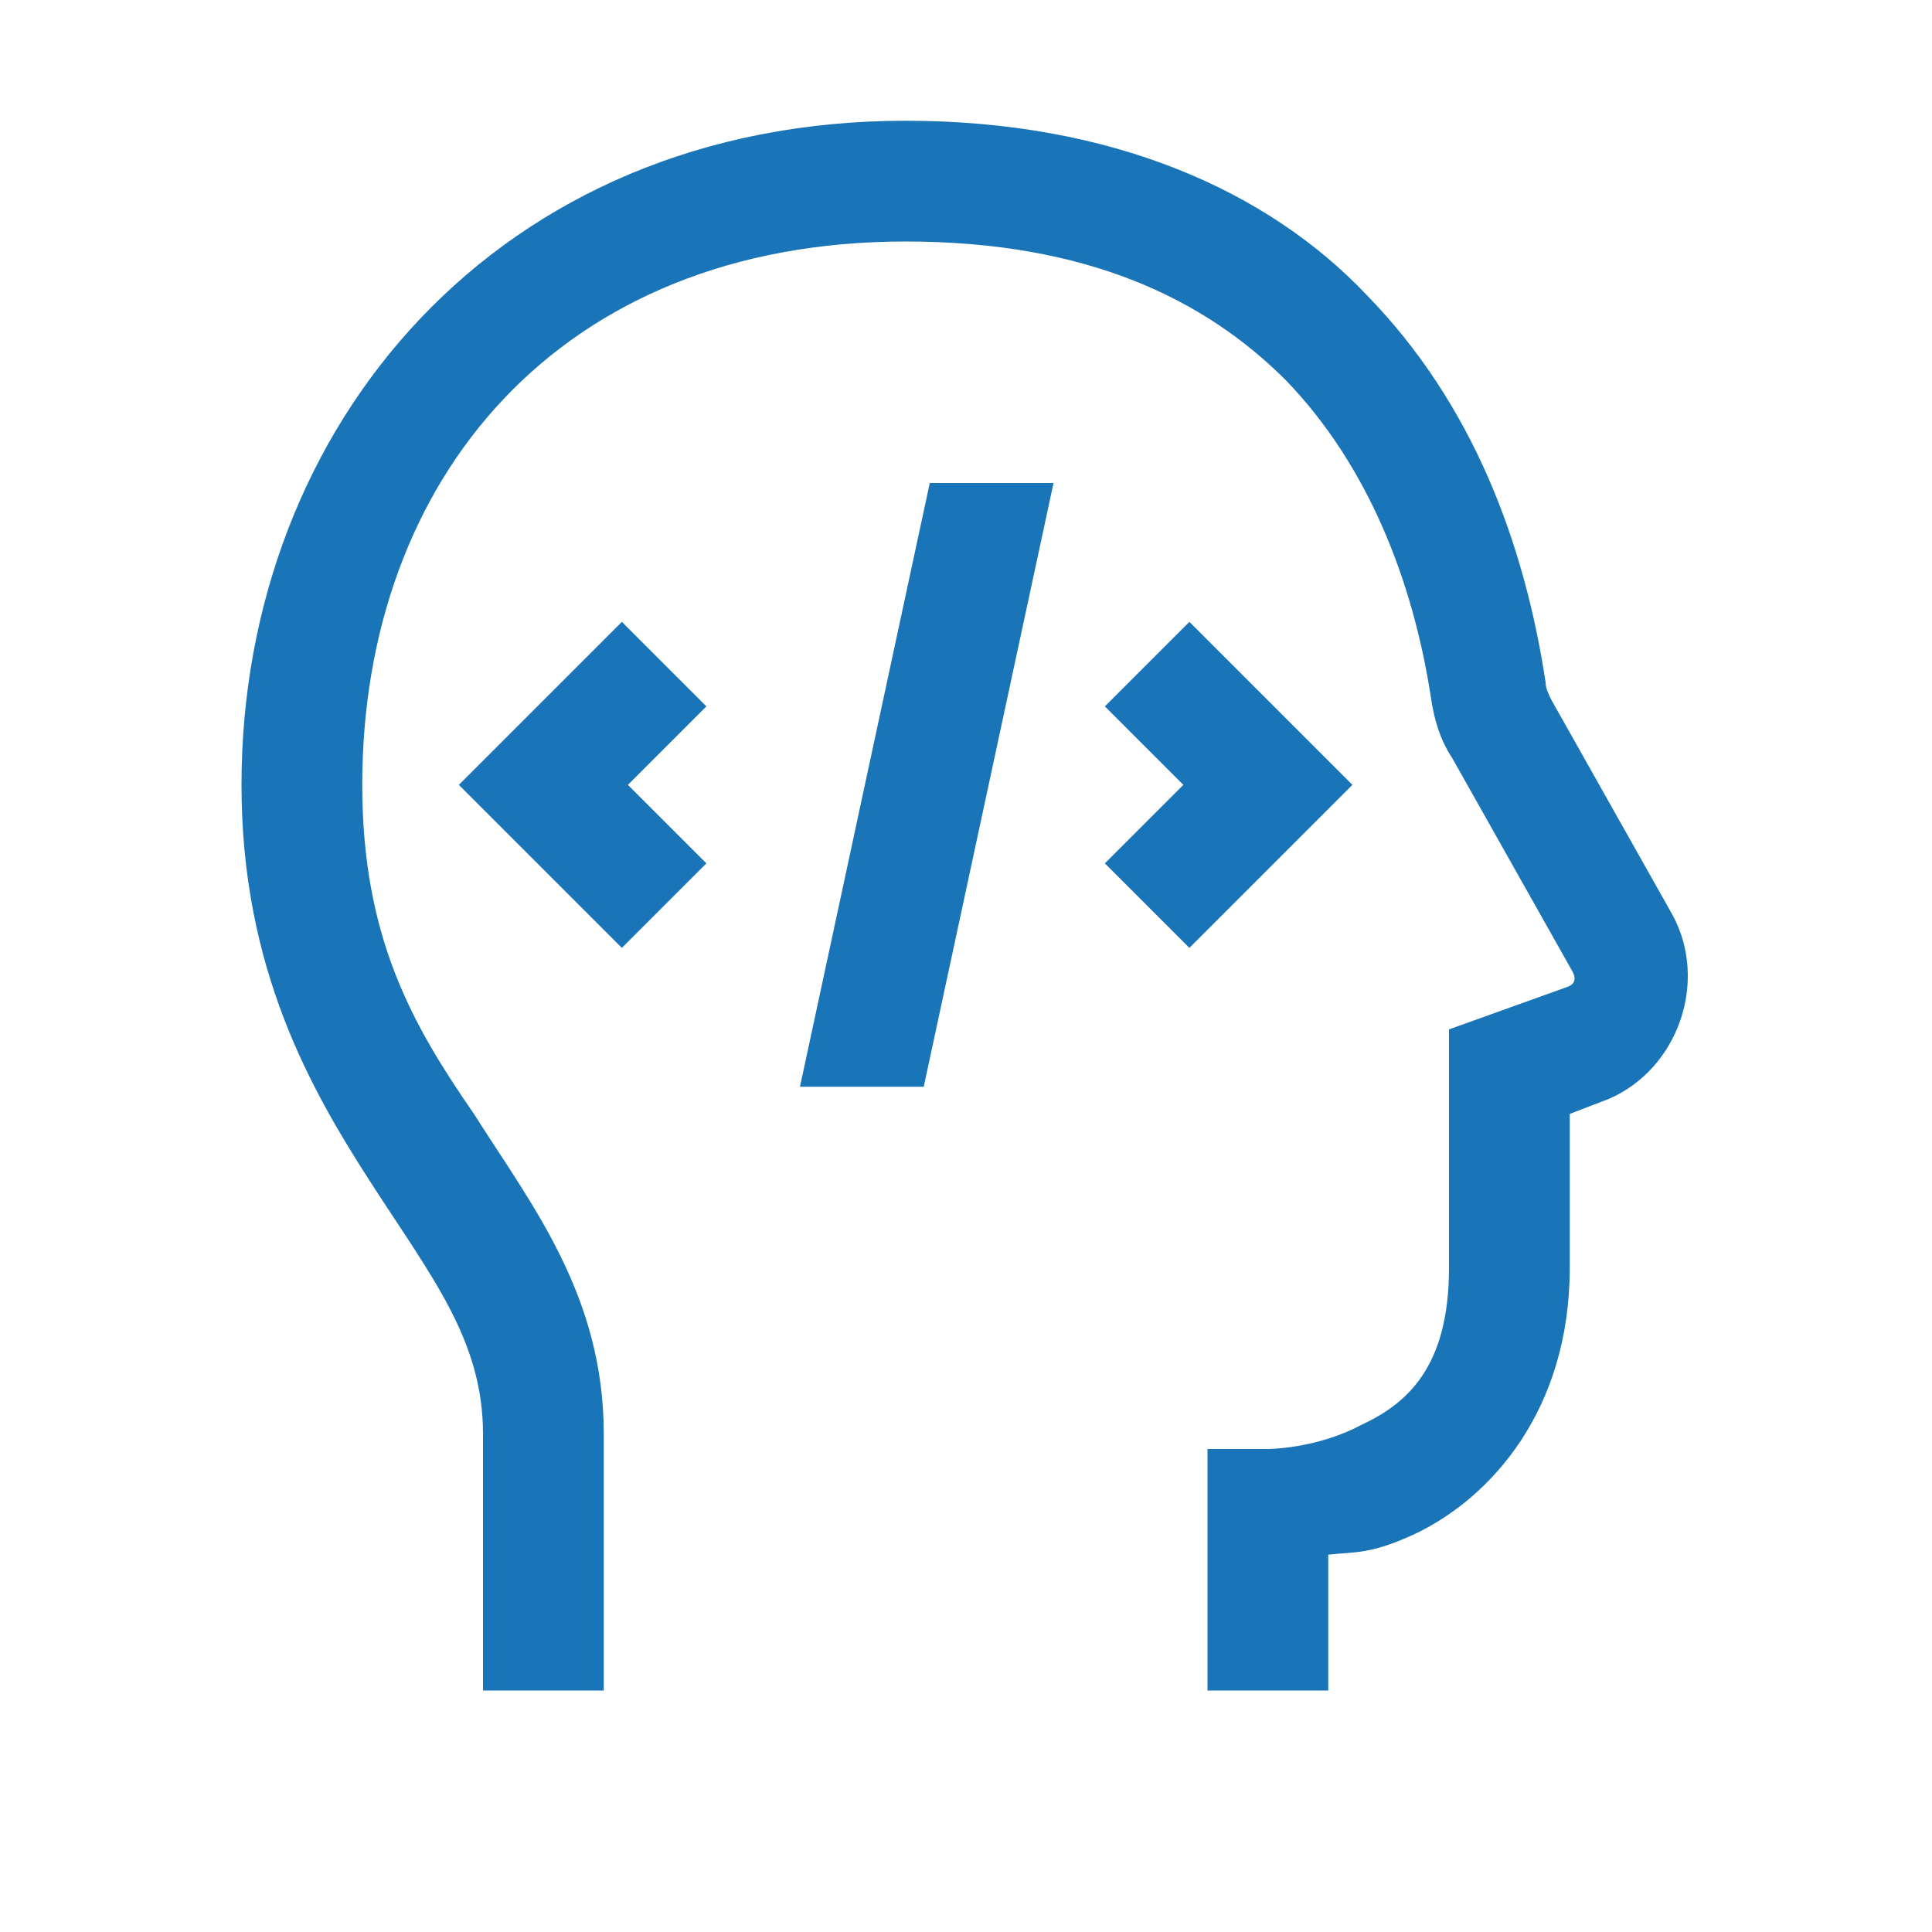 <svg width="64" height="64" viewBox="0 0 64 64" fill="none" xmlns="http://www.w3.org/2000/svg">
<path d="M30 4C16.5 4 8 14.1 8 26C8 32.1 10.3 36.1 12.3 39.2C14.3 42.3 16 44.4 16 47.5V56H20V47.5C20 42.9 17.6 39.9 15.7 36.9C13.7 34 12 31.1 12 26C12 15.9 18.5 8 30 8C36 8 39.9 9.9 42.6 12.6C45.3 15.4 46.8 19.2 47.4 23.1C47.5 23.8 47.7 24.5 48.1 25.1L52.1 32.2C52.2 32.4 52.2 32.6 51.9 32.7L48 34.1V42C48 45.3 46.6 46.5 45.1 47.2C43.6 48 42 48 42 48H40V56H44V51.5C44.9 51.4 45.4 51.5 46.9 50.8C49.4 49.6 52 46.7 52 42V36.9L53.3 36.4C55.6 35.4 56.6 32.5 55.4 30.3L51.4 23.2C51.3 23 51.2 22.8 51.2 22.6C50.5 18 48.8 13.4 45.3 9.8C42 6.3 36.8 4 30 4ZM30.8 16L26.5 36H30.6L34.9 16H30.8ZM20.6 20.6L15.2 26L20.6 31.4L23.4 28.6L20.8 26L23.4 23.4L20.6 20.6ZM39.4 20.6L36.6 23.4L39.2 26L36.6 28.6L39.4 31.4L44.8 26L39.4 20.6Z" fill="#1974B8"/>
</svg>
